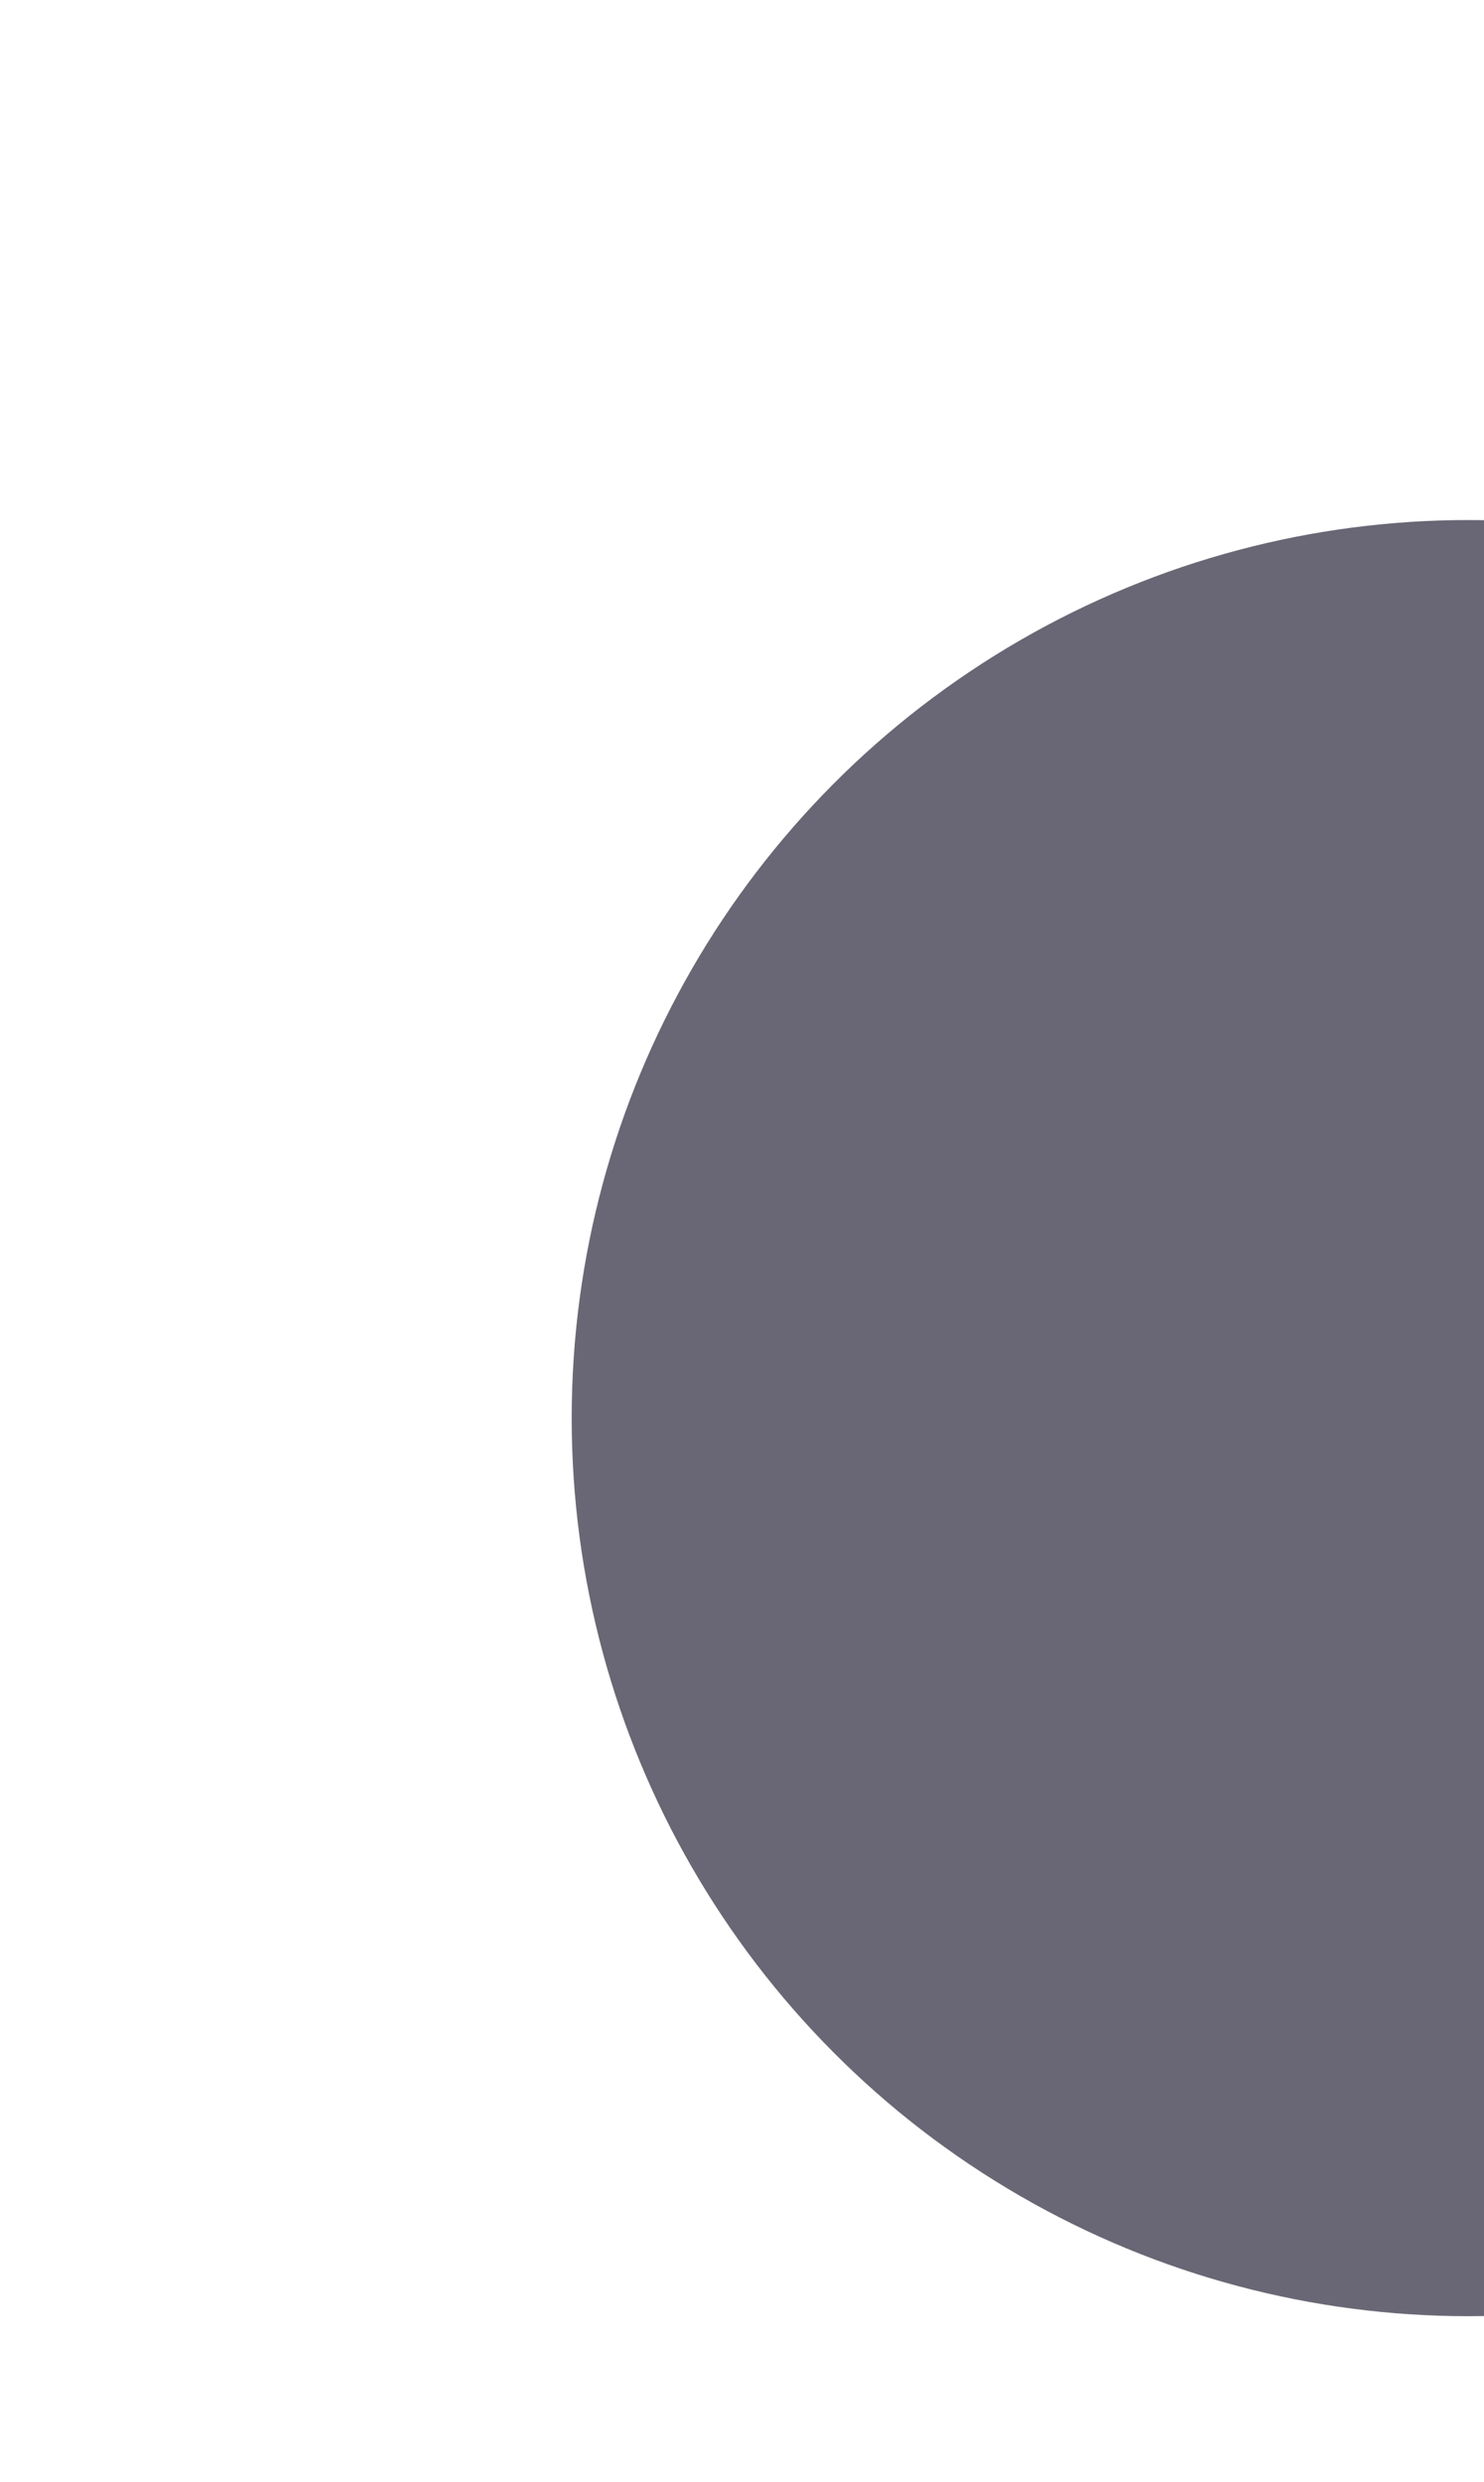 <svg width="745" height="1245" viewBox="0 0 745 1245" fill="none" xmlns="http://www.w3.org/2000/svg">
<g opacity="0.7" filter="url(#filter0_iiif_0_2630)">
<ellipse cx="622.071" cy="622.5" rx="450.071" ry="450.5" fill="#29263A"/>
</g>
<defs>
<filter id="filter0_iiif_0_2630" x="-42.524" y="-3.91" width="1329.19" height="1265.69" filterUnits="userSpaceOnUse" color-interpolation-filters="sRGB">
<feFlood flood-opacity="0" result="BackgroundImageFix"/>
<feBlend mode="normal" in="SourceGraphic" in2="BackgroundImageFix" result="shape"/>
<feColorMatrix in="SourceAlpha" type="matrix" values="0 0 0 0 0 0 0 0 0 0 0 0 0 0 0 0 0 0 127 0" result="hardAlpha"/>
<feOffset dx="76" dy="188.781"/>
<feGaussianBlur stdDeviation="107.262"/>
<feComposite in2="hardAlpha" operator="arithmetic" k2="-1" k3="1"/>
<feColorMatrix type="matrix" values="0 0 0 0 0.622 0 0 0 0 0.5 0 0 0 0 0.846 0 0 0 0.6 0"/>
<feBlend mode="normal" in2="shape" result="effect1_innerShadow_0_2630"/>
<feColorMatrix in="SourceAlpha" type="matrix" values="0 0 0 0 0 0 0 0 0 0 0 0 0 0 0 0 0 0 127 0" result="hardAlpha"/>
<feOffset dx="-288" dy="-175.91"/>
<feGaussianBlur stdDeviation="107.262"/>
<feComposite in2="hardAlpha" operator="arithmetic" k2="-1" k3="1"/>
<feColorMatrix type="matrix" values="0 0 0 0 0.177 0 0 0 0 0.568 0 0 0 0 0.787 0 0 0 0.6 0"/>
<feBlend mode="normal" in2="effect1_innerShadow_0_2630" result="effect2_innerShadow_0_2630"/>
<feColorMatrix in="SourceAlpha" type="matrix" values="0 0 0 0 0 0 0 0 0 0 0 0 0 0 0 0 0 0 127 0" result="hardAlpha"/>
<feOffset dx="327" dy="76"/>
<feGaussianBlur stdDeviation="107.262"/>
<feComposite in2="hardAlpha" operator="arithmetic" k2="-1" k3="1"/>
<feColorMatrix type="matrix" values="0 0 0 0 0.545 0 0 0 0 0.166 0 0 0 0 0.925 0 0 0 0.6 0"/>
<feBlend mode="normal" in2="effect2_innerShadow_0_2630" result="effect3_innerShadow_0_2630"/>
<feGaussianBlur stdDeviation="85.809" result="effect4_foregroundBlur_0_2630"/>
</filter>
</defs>
</svg>

